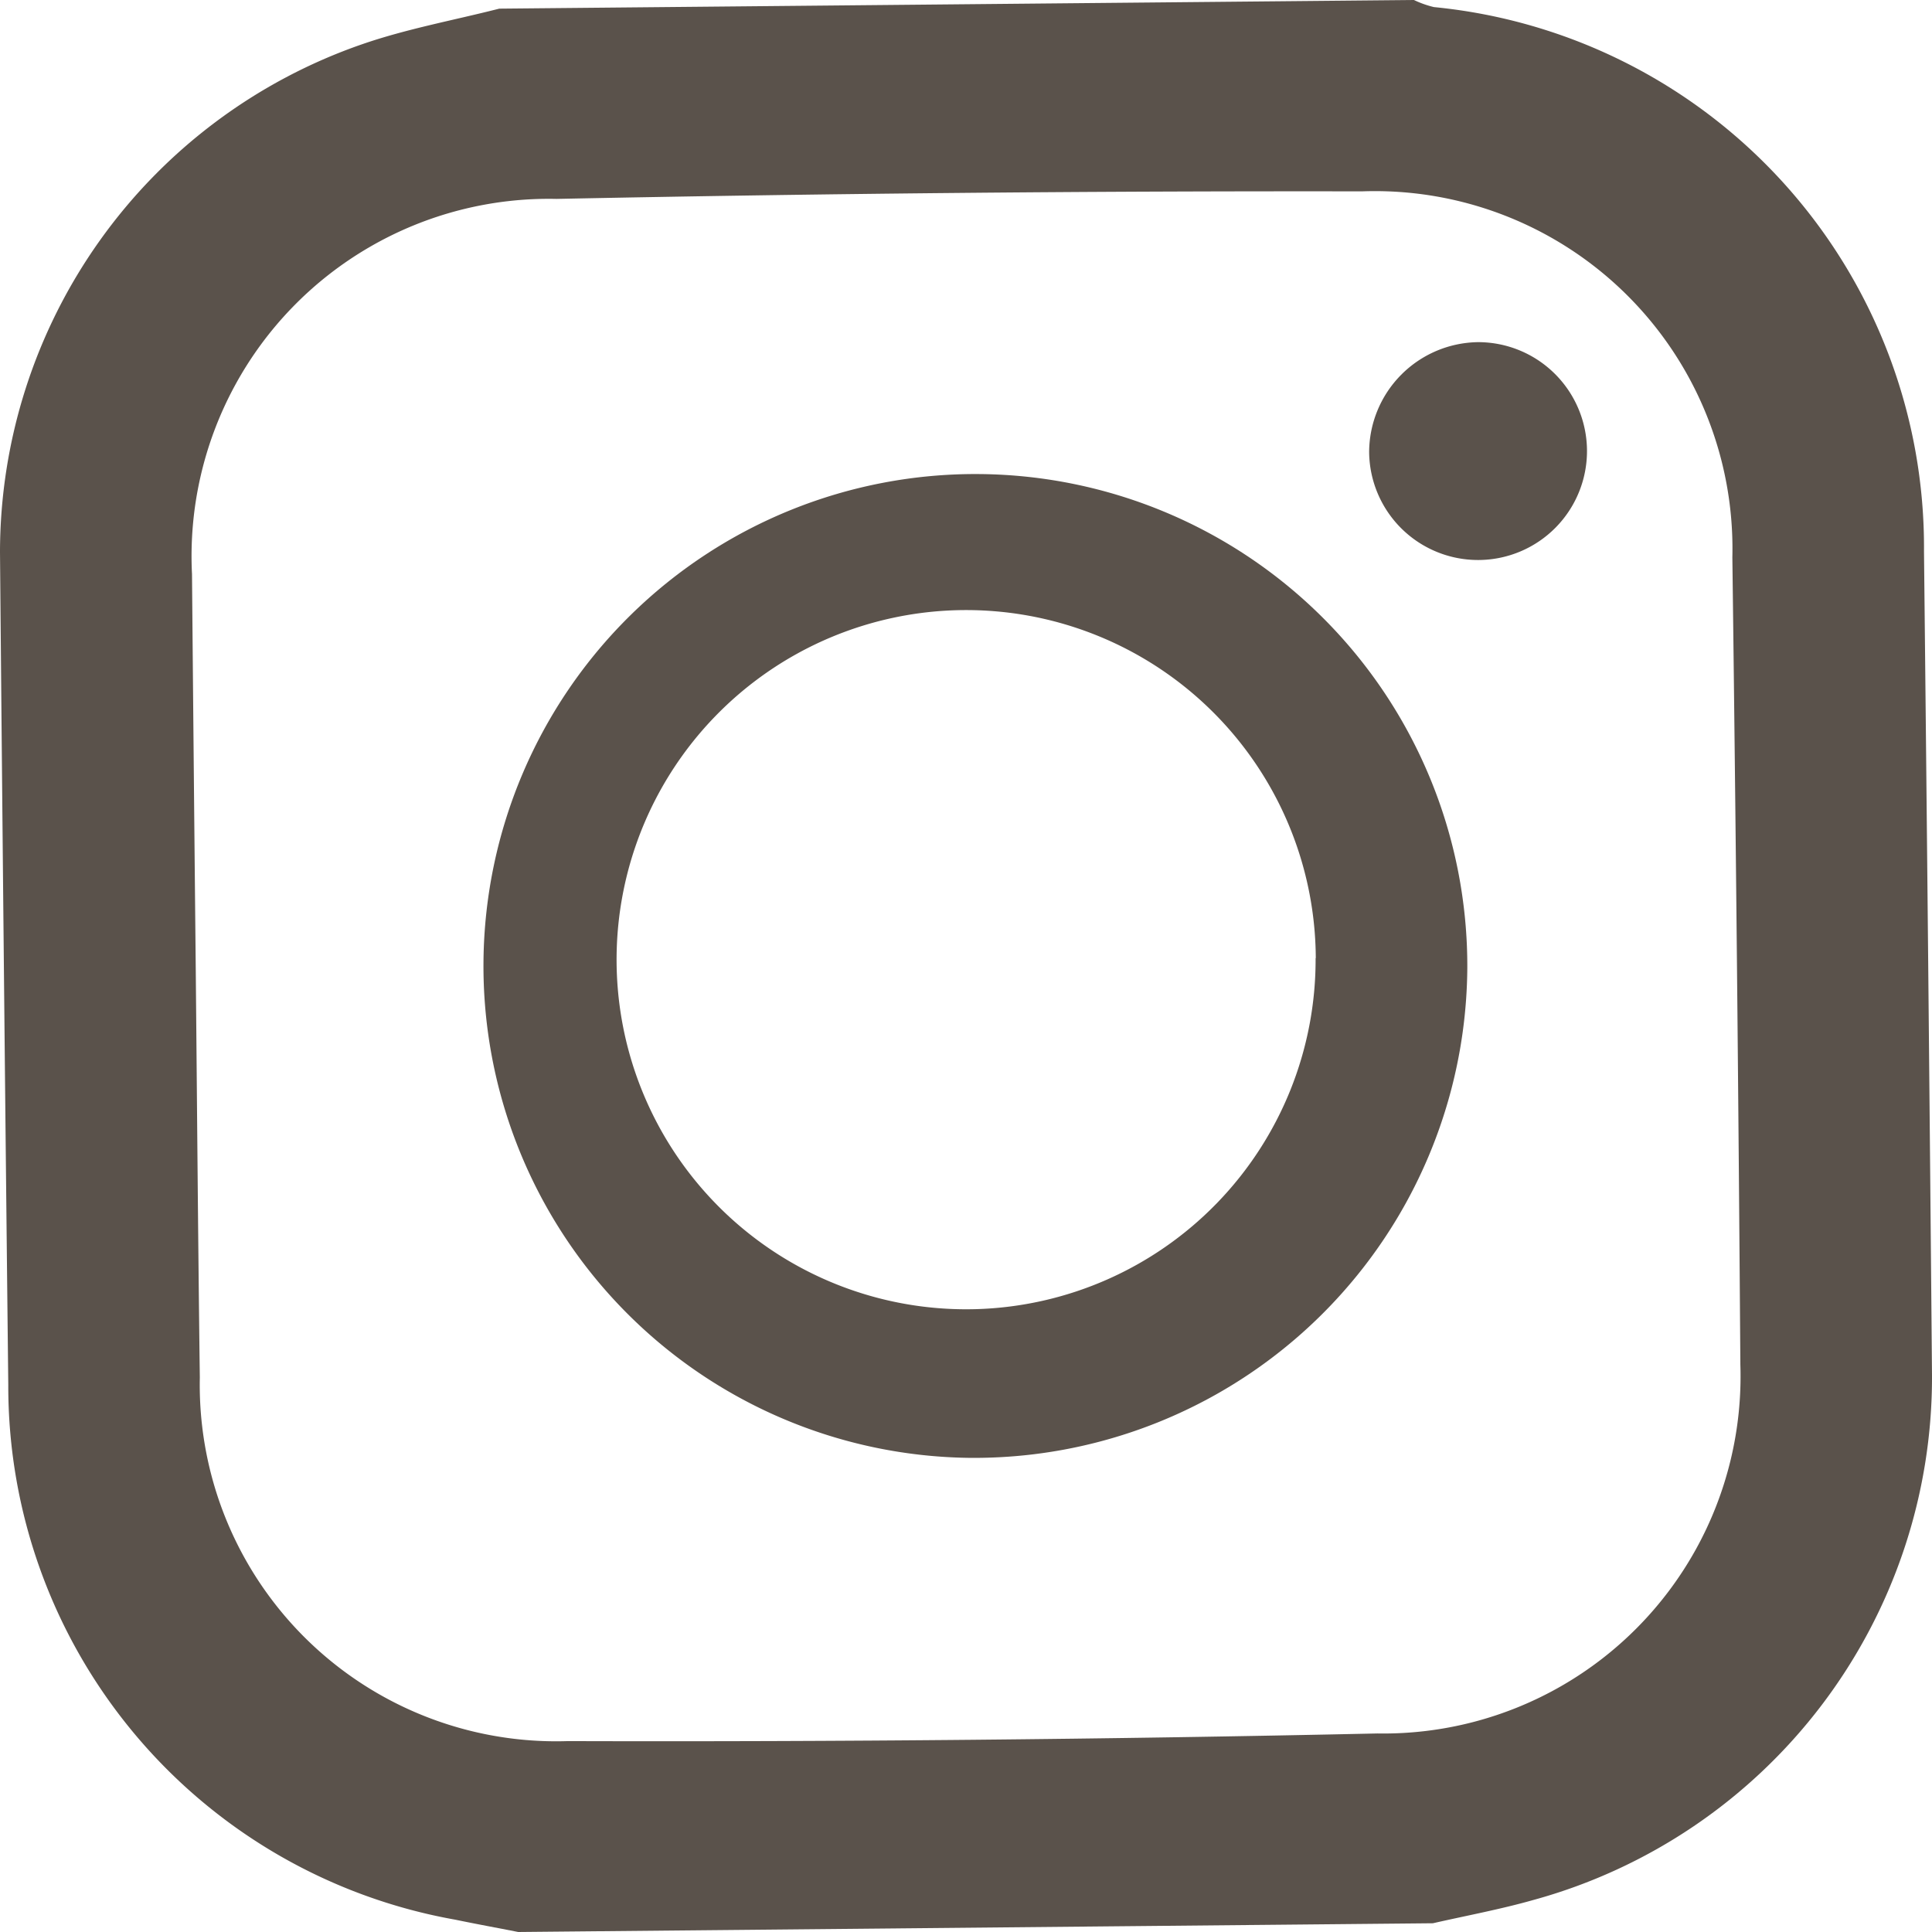 <svg xmlns="http://www.w3.org/2000/svg" width="21" height="21" viewBox="0 0 21 21">
  <g id="G2FE9B" transform="translate(-825.5 -3161.24)">
    <g id="グループ_34" data-name="グループ 34">
      <g id="M1Fhbu">
        <g id="グループ_33" data-name="グループ 33">
          <path id="パス_27" data-name="パス 27" d="M841.075,3182.145l-9.942.095c-.229-.045-.458-.087-.685-.134a5.89,5.89,0,0,1-4.858-5.811q-.05-4.525-.09-9.051a5.848,5.848,0,0,1,3.933-5.522c.484-.168.995-.261,1.494-.388l9.942-.094a1.093,1.093,0,0,0,.217.077,5.9,5.9,0,0,1,5.327,5.917q.048,4.476.087,8.953a5.89,5.89,0,0,1-4.333,5.705C841.808,3181.994,841.439,3182.062,841.075,3182.145ZM827.628,3171.8c.014,1.47.025,2.941.044,4.412a3.874,3.874,0,0,0,4,3.953q4.4.013,8.8-.083a3.882,3.882,0,0,0,3.945-4.007q-.031-4.389-.087-8.777a3.886,3.886,0,0,0-4.025-3.978q-4.377-.007-8.755.082a3.884,3.884,0,0,0-3.963,4.079Q827.606,3169.636,827.628,3171.8Z" fill="#5a524b"/>
          <path id="パス_28" data-name="パス 28" d="M836.017,3177.086a5.347,5.347,0,1,1,5.432-5.327A5.361,5.361,0,0,1,836.017,3177.086Zm3.785-5.431a3.8,3.8,0,1,0-3.7,3.815A3.8,3.8,0,0,0,839.8,3171.655Z" fill="#5a524b"/>
          <path id="パス_29" data-name="パス 29" d="M841.567,3164.959a1.184,1.184,0,1,1-1.185,1.2A1.2,1.2,0,0,1,841.567,3164.959Z" fill="#5a524b"/>
        </g>
      </g>
    </g>
  </g>
</svg>
